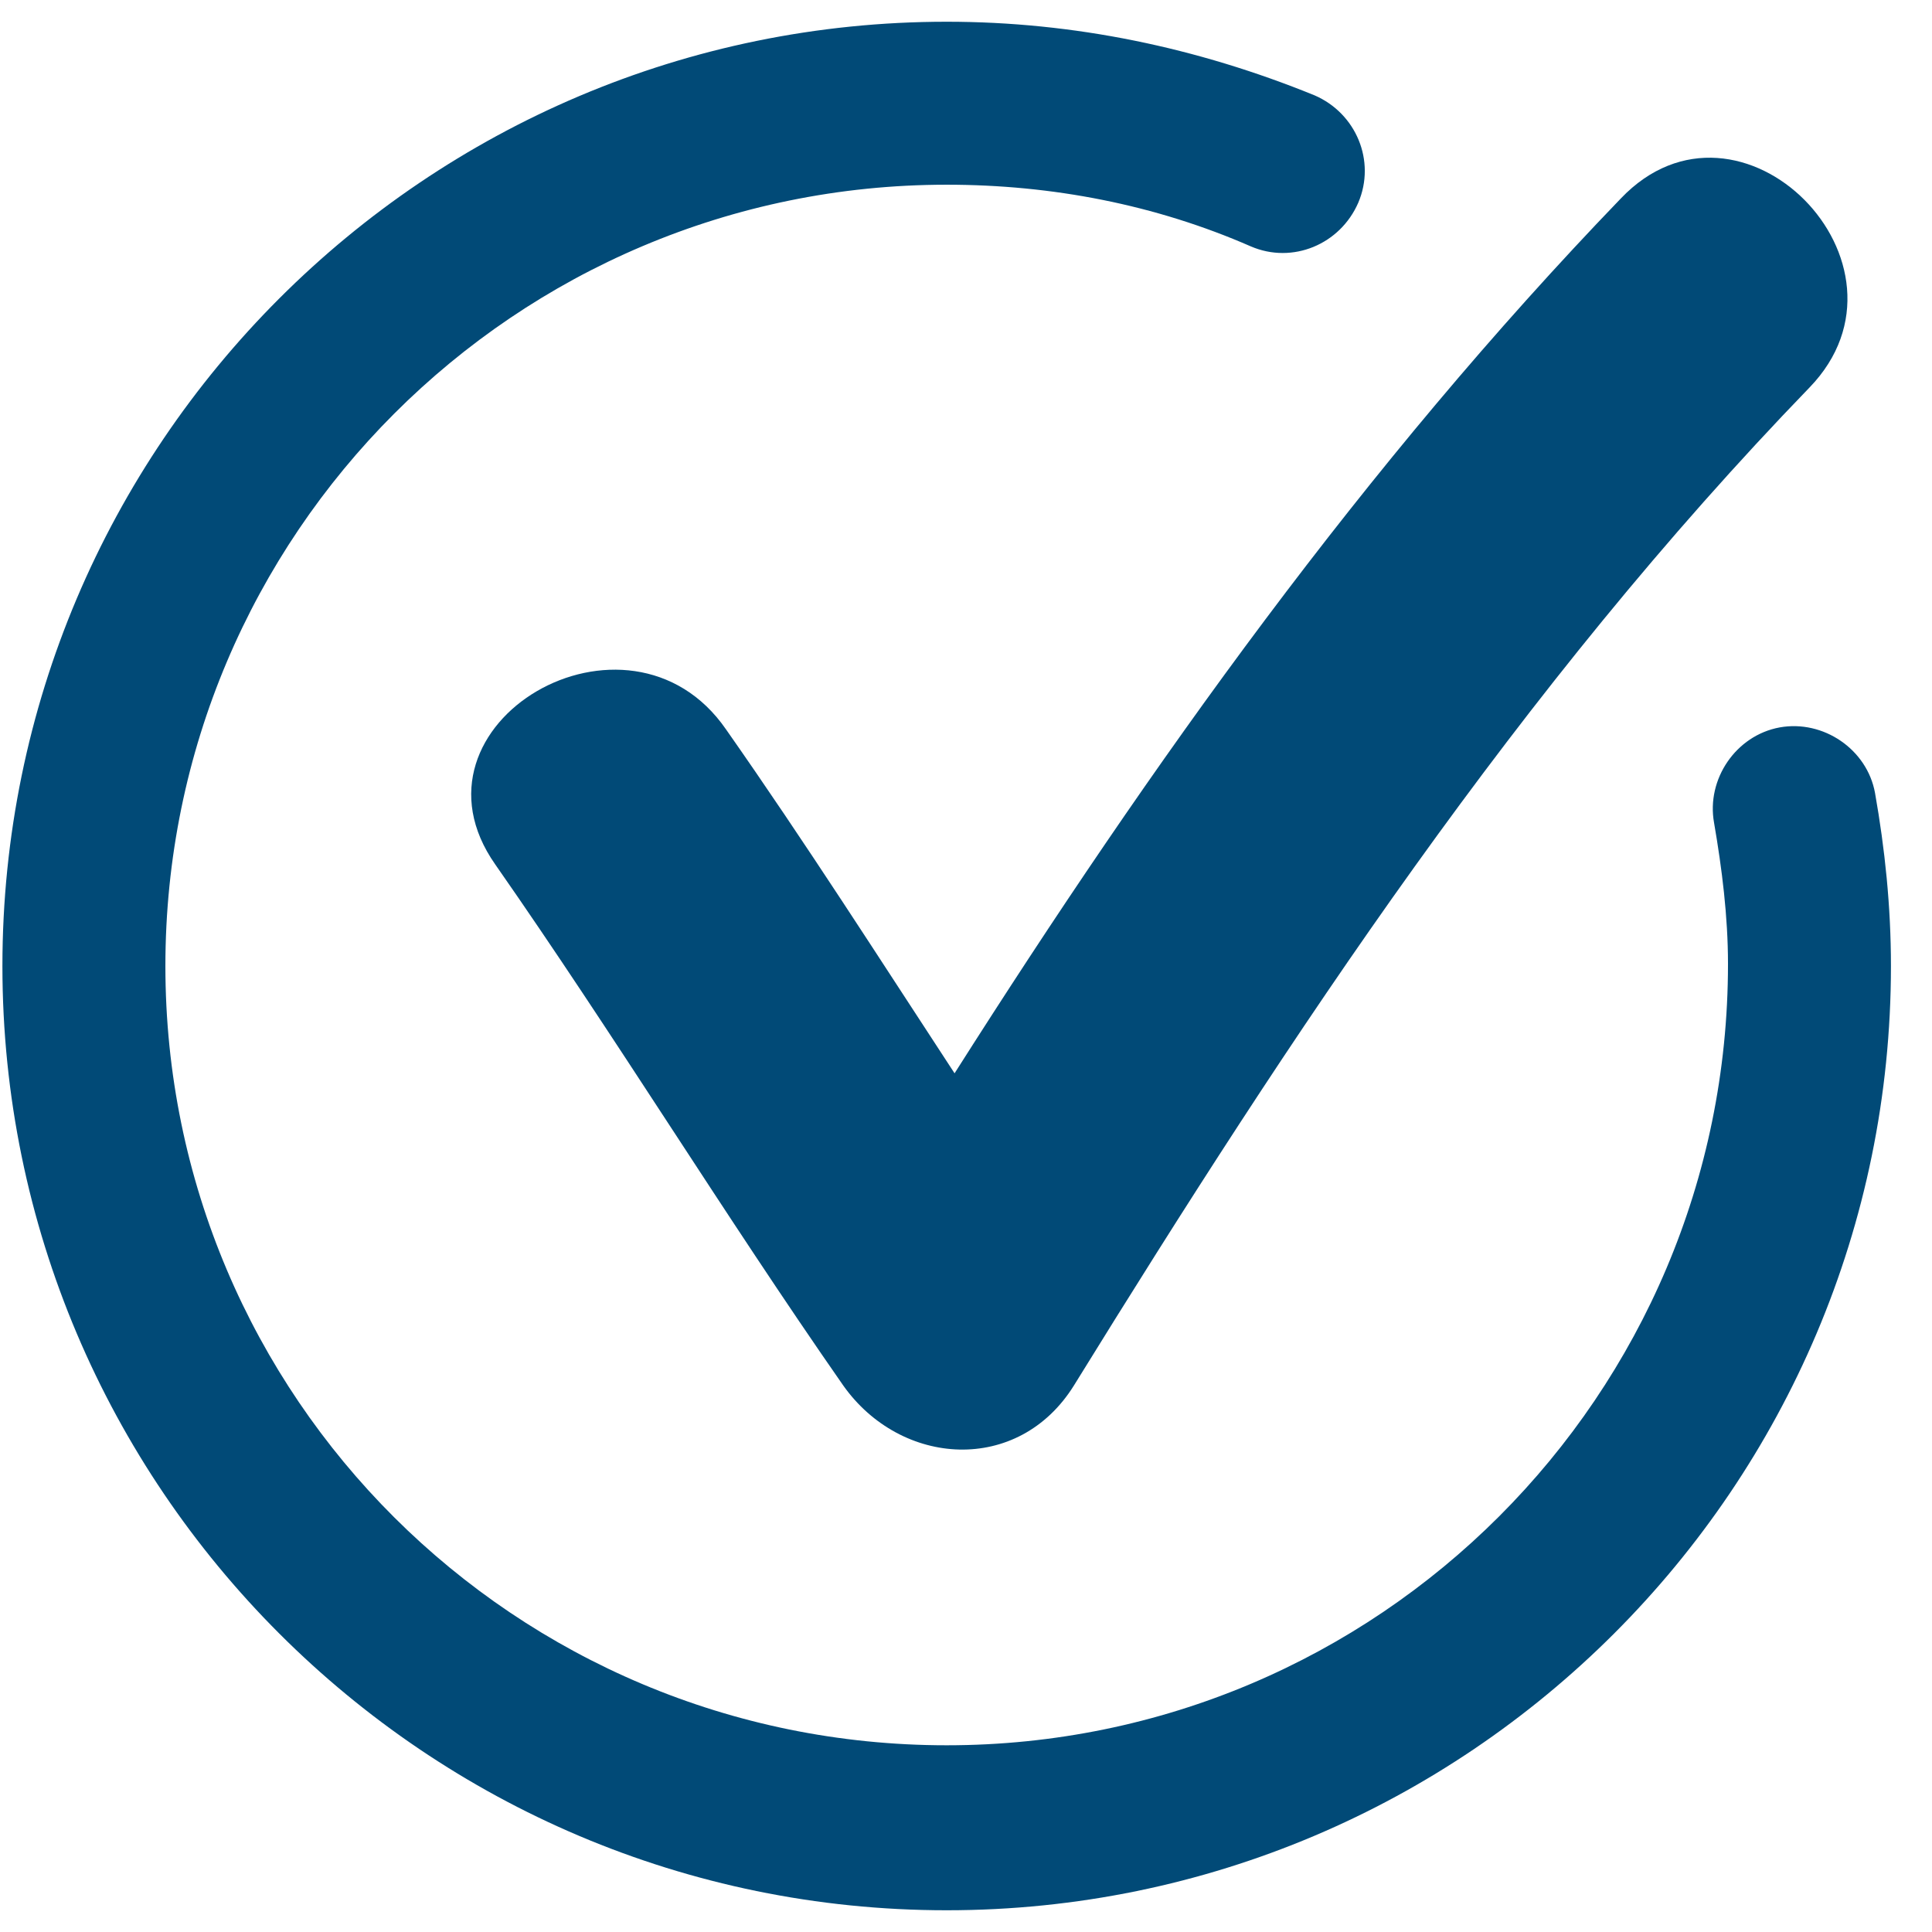 <svg xmlns="http://www.w3.org/2000/svg" xmlns:xlink="http://www.w3.org/1999/xlink" width="500" zoomAndPan="magnify" viewBox="0 0 375 375" height="500" preserveAspectRatio="xMidYMid meet" version="1.0"><defs><clipPath id="2e2af38ef4"><path d="M 0 4.219 L 368 4.219 L 368 370.969 L 0 370.969 Z M 0 4.219 " clip-rule="nonzero"/></clipPath></defs><rect x="-37.5" width="450" fill="#ffffff" y="-37.5" height="450" fill-opacity="1"/><rect x="-37.5" width="450" fill="#ffffff" y="-37.5" height="450" fill-opacity="1"/><g clip-path="url(#2e2af38ef4)"><path fill="#014a77" d="M 363.941 153.914 C 362.41 145.453 353.918 139.66 345.426 141.191 C 336.93 142.754 331.172 151.246 332.699 159.707 C 334.23 168.594 335.402 177.867 335.402 187.109 C 335.402 270.844 267.484 338.758 183.75 338.758 C 100.02 338.758 32.102 271.234 32.102 187.5 C 32.102 103.766 100.02 35.852 183.75 35.852 C 204.219 35.852 224.266 39.723 242.785 47.824 C 250.887 51.309 260.129 47.438 263.645 39.332 C 267.094 31.23 263.219 21.988 255.148 18.504 C 232.371 9.23 208.449 4.219 183.75 4.219 C 82.641 4.219 0.469 86.391 0.469 187.5 C 0.469 288.609 82.641 370.781 183.75 370.781 C 284.863 370.781 367.031 288.609 367.031 187.5 C 367.031 175.914 365.859 164.754 363.941 153.914 " fill-opacity="1" fill-rule="nonzero"/></g><path fill="#014a77" d="M 140.926 141.582 C 122.016 114.18 76.879 140.41 96.145 167.812 C 119.316 201.004 140.535 235.727 163.672 268.922 C 174.867 284.738 197.648 286.266 208.449 268.922 C 250.887 200.223 294.887 133.48 351.215 75.227 C 374.355 51.309 337.711 14.242 314.574 38.551 C 264.781 90.262 223.484 148.156 185.281 208.328 C 170.637 185.969 156.352 163.582 140.926 141.582 " fill-opacity="1" fill-rule="nonzero"/></svg>
